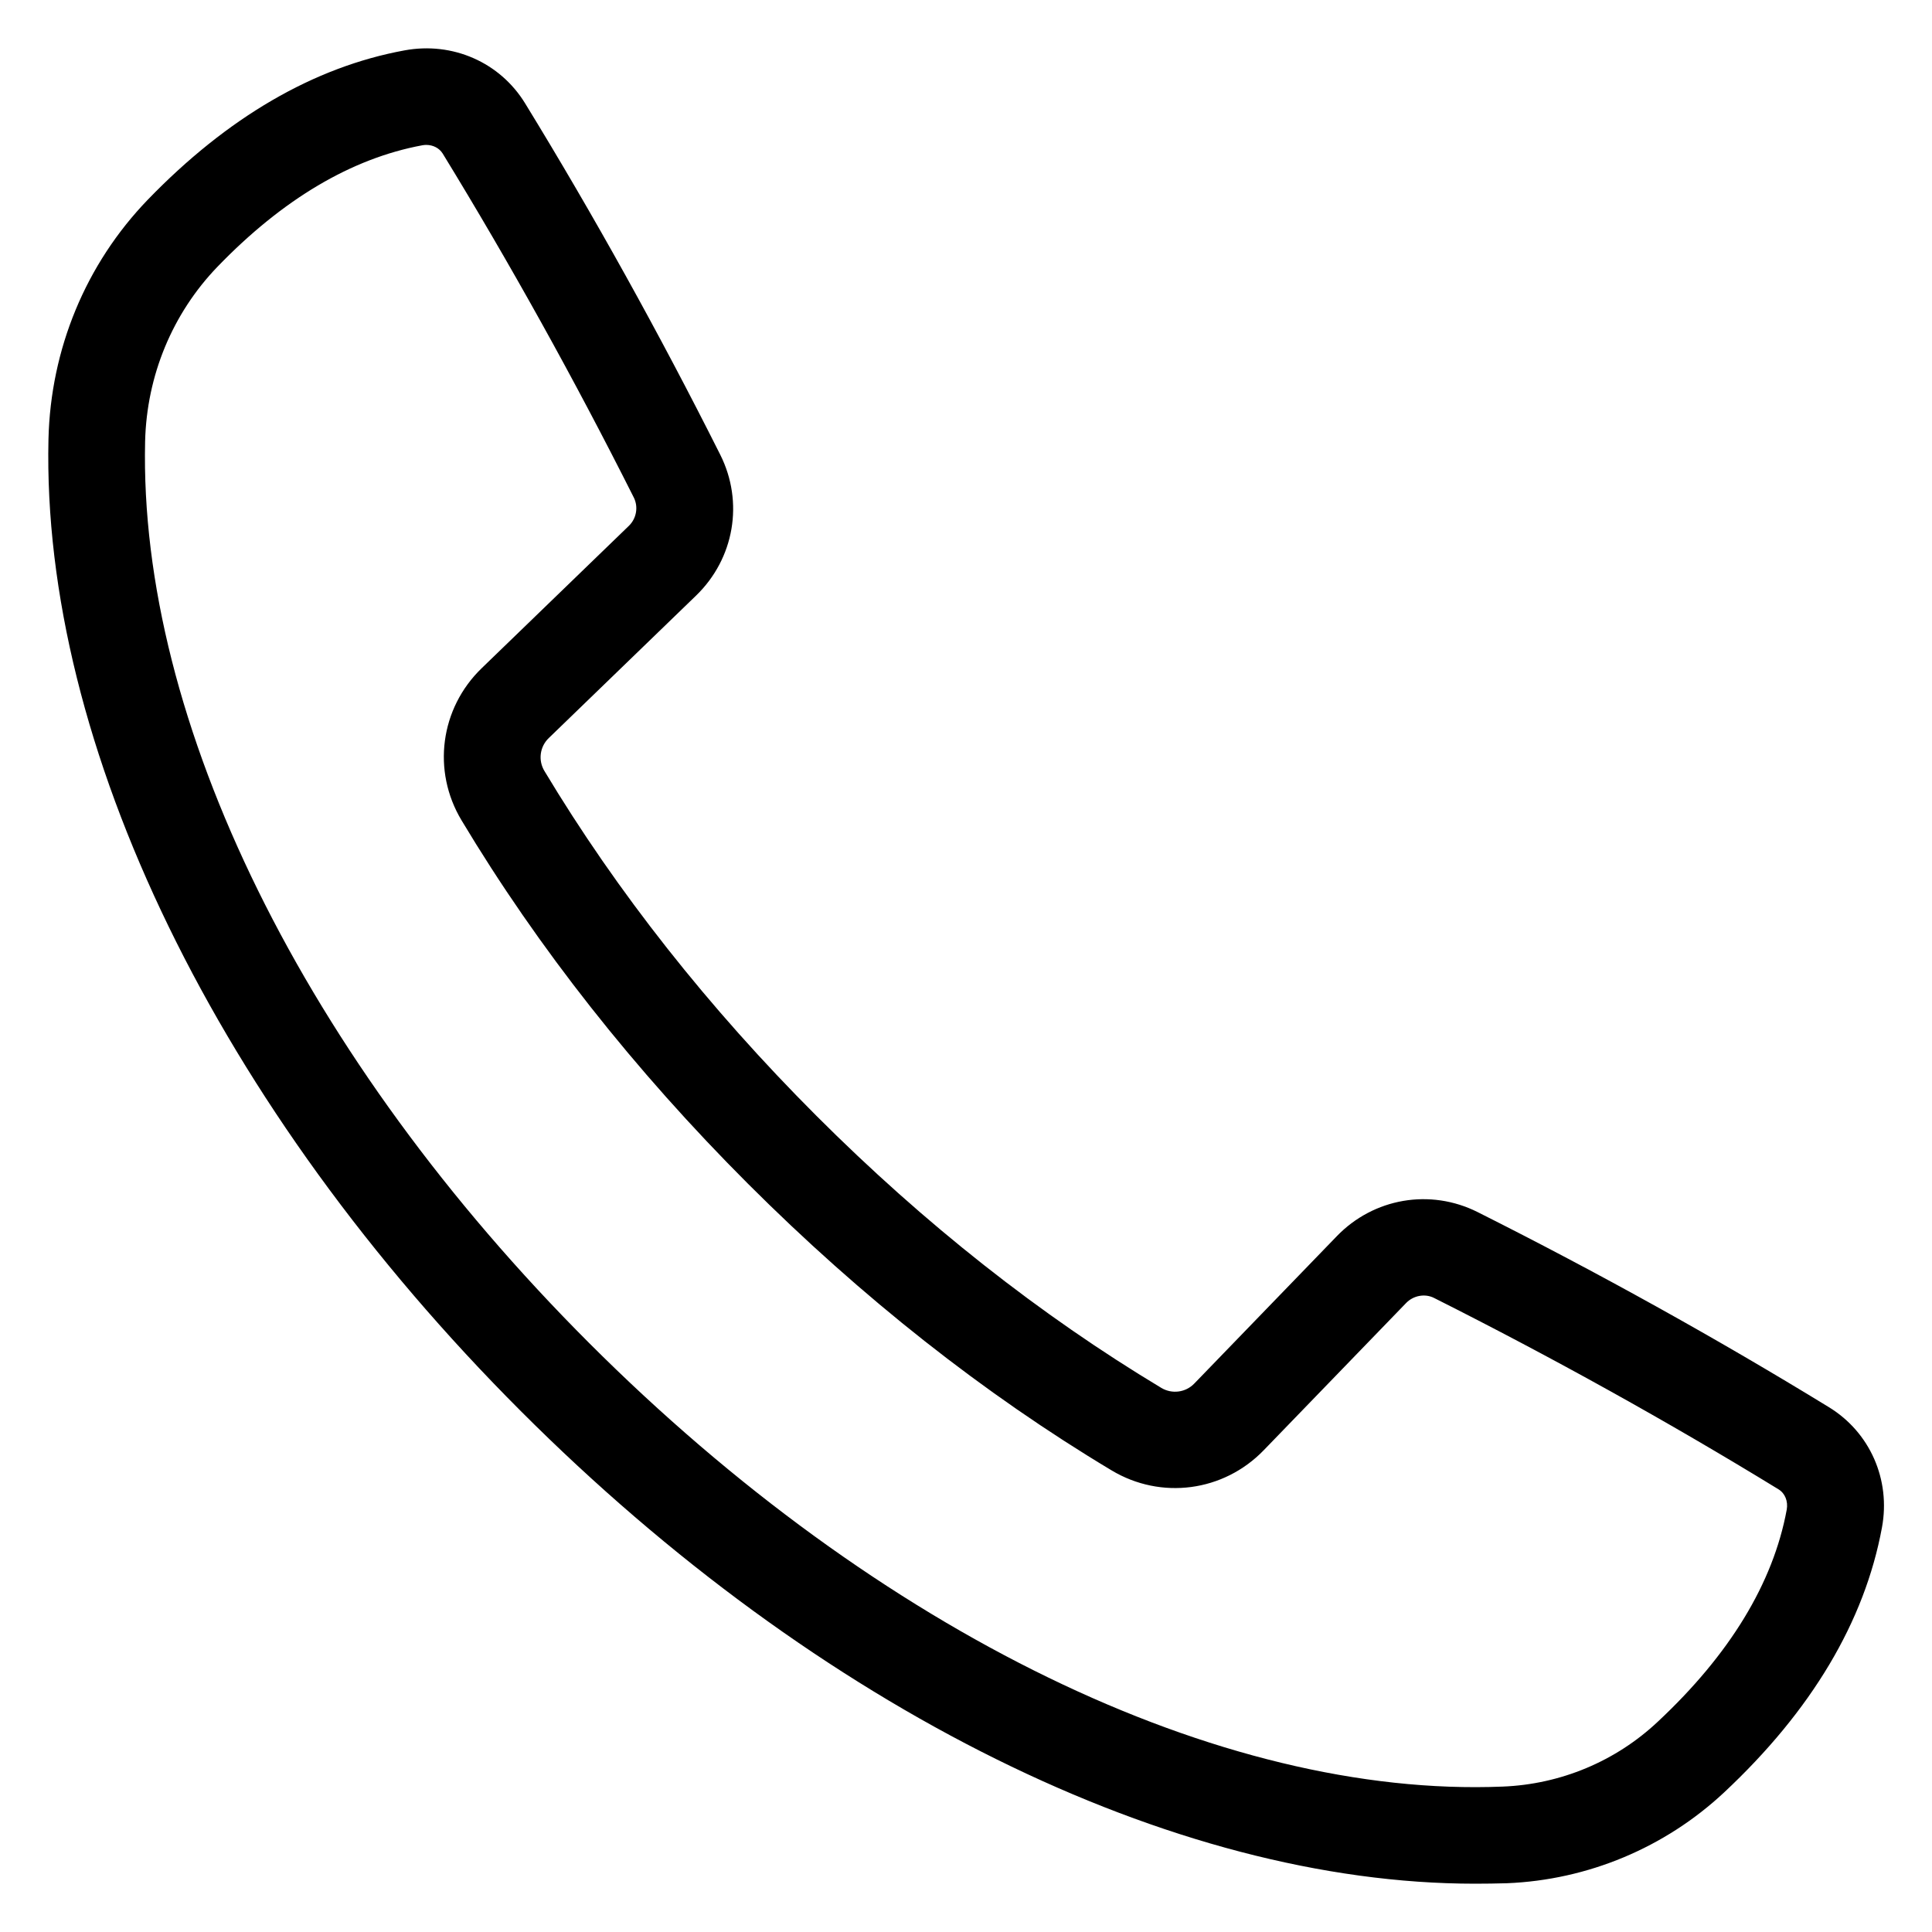 <?xml version="1.0" encoding="UTF-8"?>
<svg width="128pt" height="128pt" version="1.1" viewBox="0 0 128 128" xmlns="http://www.w3.org/2000/svg">
 <path d="m97.727 124.8c-20.031 0-43.496-11.57-63.219-31.309-20.055-20.059-31.754-44.121-31.297-64.387 0.141-5.977 2.469-11.609 6.578-15.871 5.273-5.453 10.996-8.793 17.012-9.895 3.188-0.59 6.324 0.793 7.988 3.508 4.543 7.41 8.895 15.246 12.93 23.281 1.574 3.137 0.934 6.875-1.602 9.332l-9.754 9.434c-0.602 0.574-0.719 1.484-0.293 2.188 4.801 8 10.867 15.691 18.023 22.848s14.836 13.211 22.848 18.023c0.703 0.422 1.613 0.309 2.188-0.293l9.434-9.754c2.445-2.535 6.195-3.176 9.332-1.602 8.027 4.031 15.859 8.383 23.281 12.93 2.715 1.664 4.098 4.801 3.508 7.973-1.152 6.234-4.672 12.133-10.457 17.547-3.918 3.66-9.023 5.797-14.387 6.016-0.715 0.02-1.406 0.031-2.113 0.031zm-69.488-115.2c-0.09 0-0.18 0.012-0.27 0.027-4.684 0.871-9.242 3.57-13.566 8.051-2.981 3.098-4.684 7.207-4.789 11.57-0.422 18.547 10.574 40.883 29.414 59.727 19.176 19.176 41.816 30.156 60.531 29.391 3.84-0.152 7.488-1.676 10.277-4.301 4.762-4.453 7.641-9.176 8.539-14.043 0.102-0.562-0.113-1.09-0.551-1.355-7.269-4.453-14.949-8.719-22.809-12.672-0.602-0.309-1.371-0.168-1.855 0.332l-9.434 9.754c-2.664 2.754-6.809 3.301-10.086 1.332-8.461-5.07-16.551-11.457-24.078-18.98-7.527-7.527-13.914-15.629-18.98-24.078-1.973-3.277-1.422-7.426 1.332-10.086l9.754-9.434c0.5-0.488 0.629-1.242 0.332-1.855-3.957-7.871-8.219-15.539-12.672-22.809-0.223-0.355-0.629-0.57-1.09-0.57z"/>
</svg>
